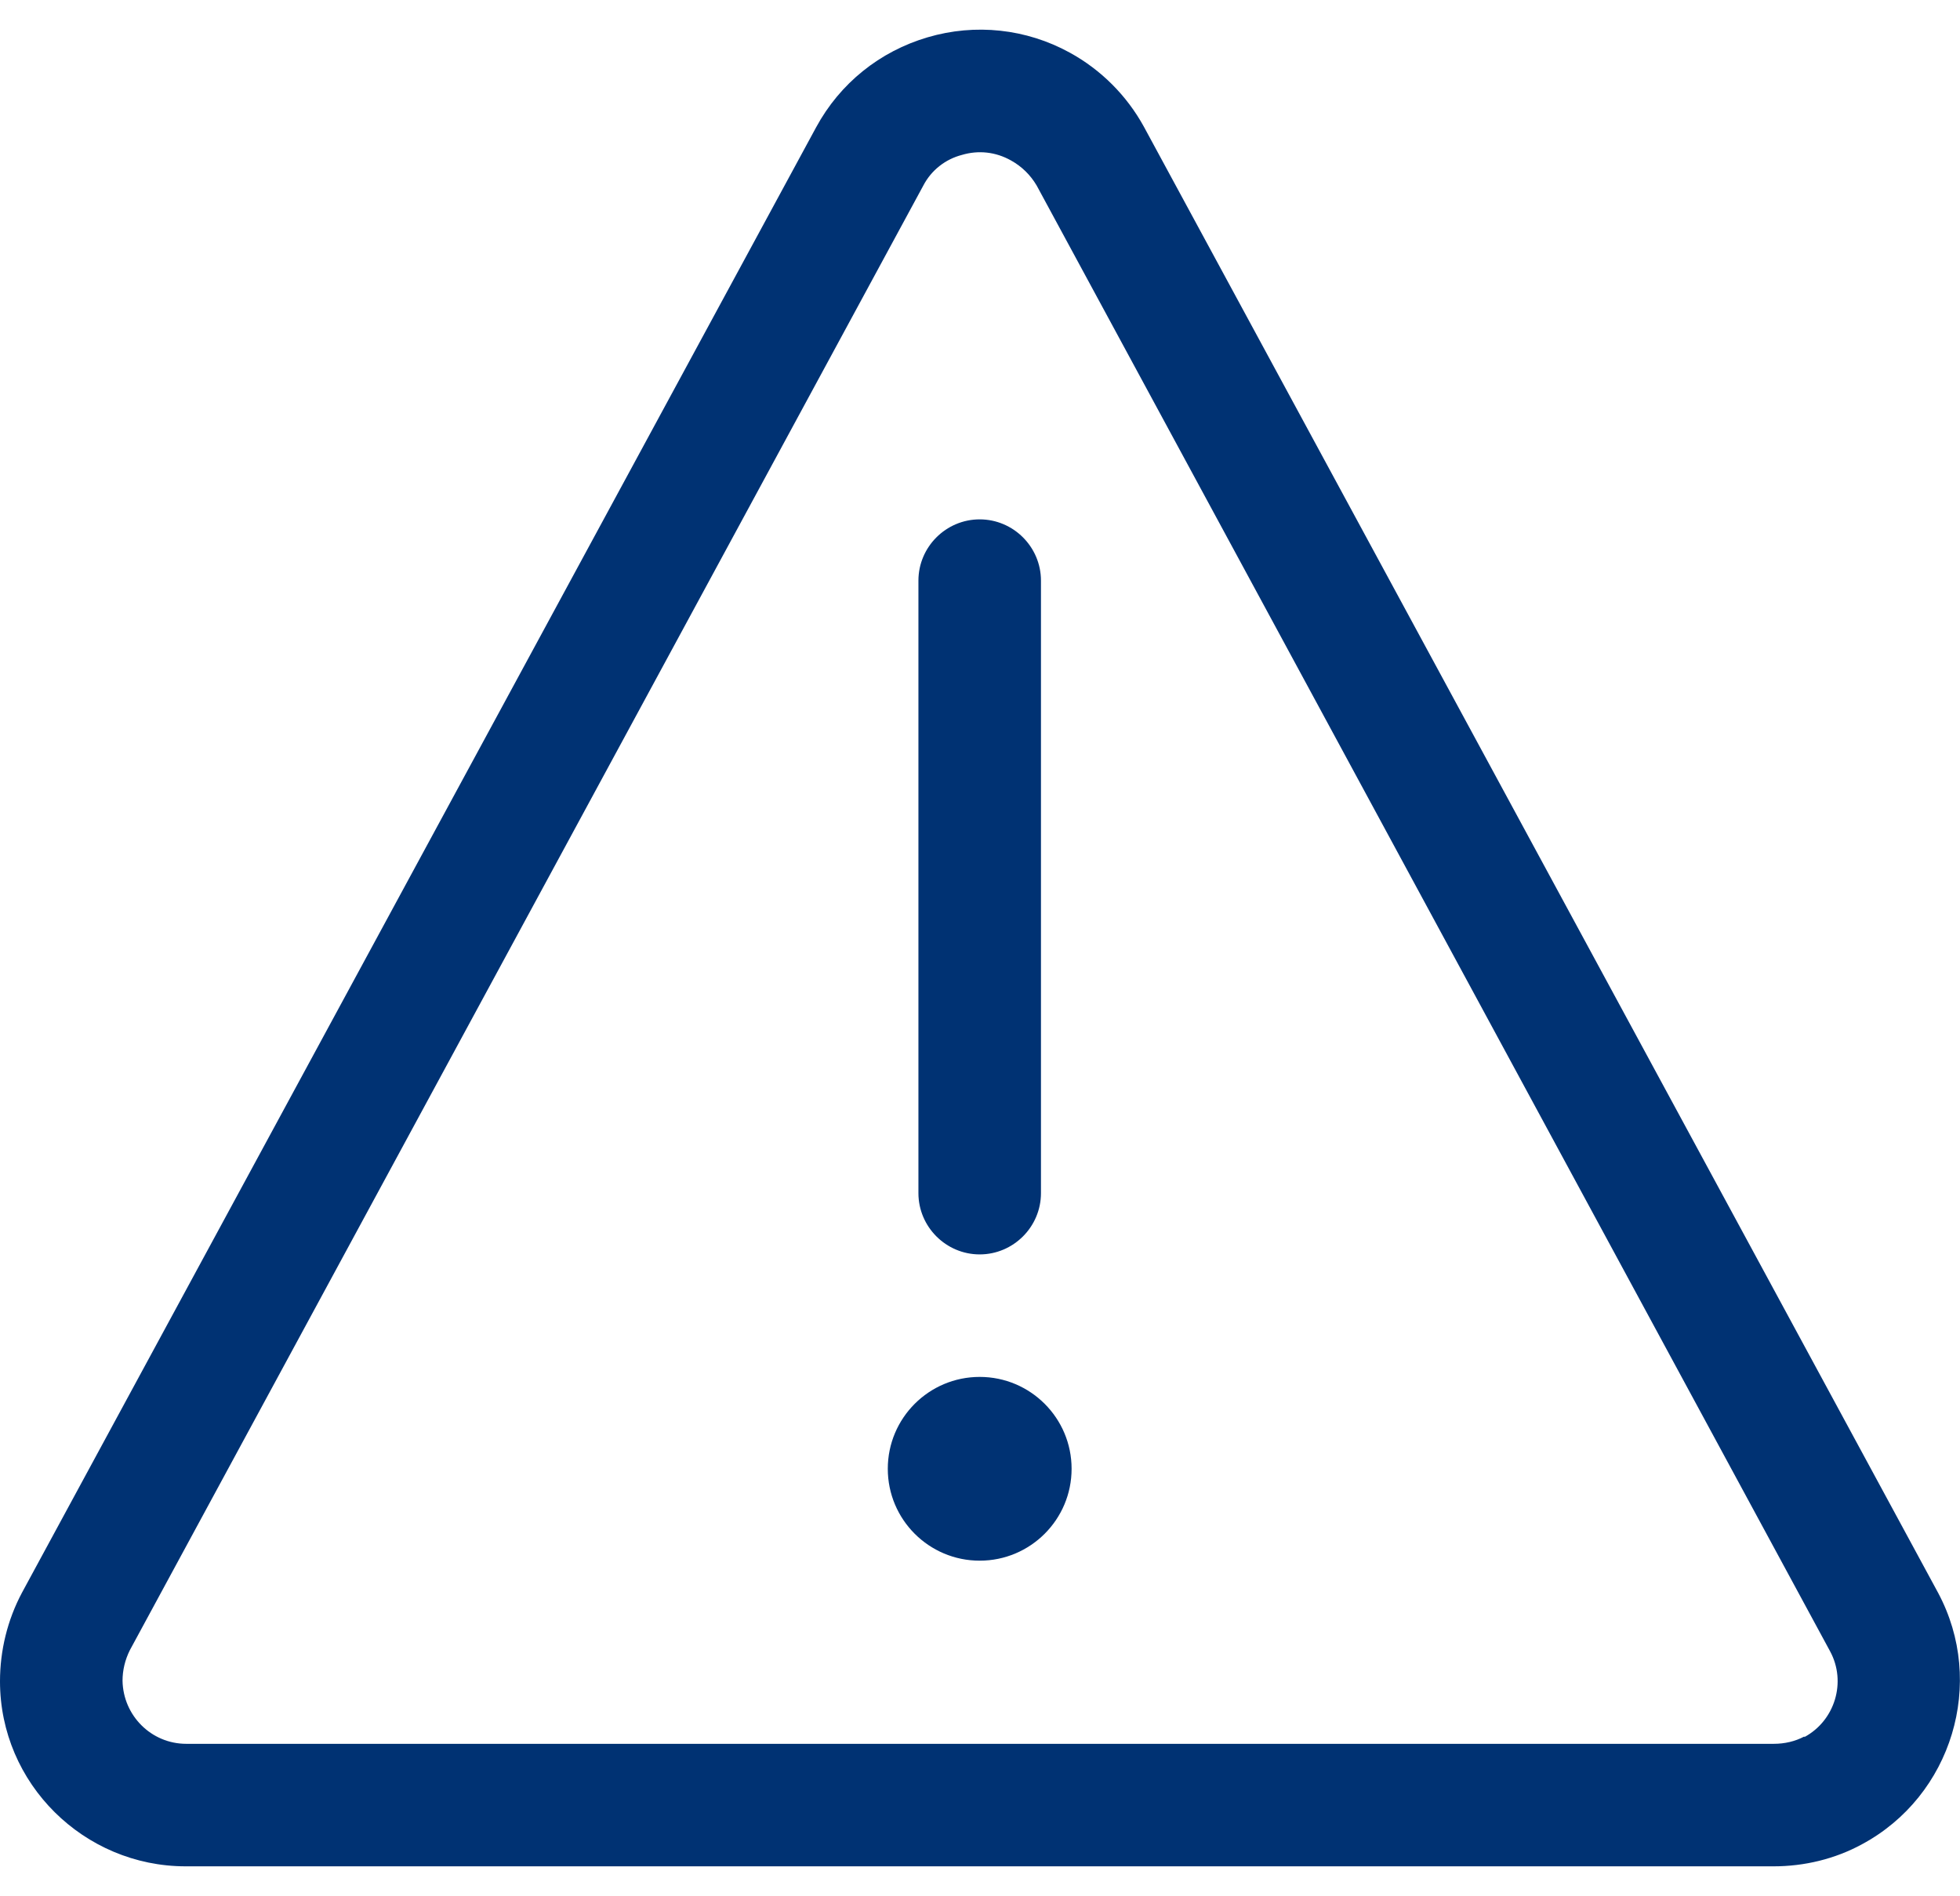 <?xml version="1.0" encoding="UTF-8"?><svg xmlns="http://www.w3.org/2000/svg" id="a63add0e0143b9" viewBox="0 0 31.99 30" aria-hidden="true" width="31px" height="30px"><defs><linearGradient class="cerosgradient" data-cerosgradient="true" id="CerosGradient_id20dcd858a" gradientUnits="userSpaceOnUse" x1="50%" y1="100%" x2="50%" y2="0%"><stop offset="0%" stop-color="#d1d1d1"/><stop offset="100%" stop-color="#d1d1d1"/></linearGradient><linearGradient/><style>.b-63add0e0143b9{fill:#003273;}</style></defs><path class="b-63add0e0143b9" d="M31.63,25.52L18.67,1.59c-.28-.51-.7-.93-1.21-1.21-.71-.39-1.54-.48-2.32-.25-.78,.23-1.43,.75-1.82,1.47L.36,25.52h0C.12,25.97,0,26.47,0,26.97c0,1.67,1.37,3.02,3.03,3.02H28.95c.5,0,1-.12,1.44-.36,1.47-.79,2.03-2.64,1.24-4.11Zm-2.18,2.35c-.15,.08-.32,.12-.5,.12H3.04c-.57,0-1.03-.46-1.04-1.03,0-.17,.04-.34,.12-.5L15.07,2.55c.13-.25,.36-.43,.63-.5,.27-.08,.55-.05,.8,.09,.18,.1,.32,.24,.42,.41l12.95,23.93c.27,.5,.08,1.13-.42,1.4Z"/><path class="b-63add0e0143b9" d="M15.99,20c.55,0,1-.45,1-1V9c0-.55-.45-1-1-1s-1,.45-1,1v10c0,.55,.45,1,1,1Z"/><circle class="b-63add0e0143b9" cx="15.99" cy="23.5" r="1.5"/></svg>